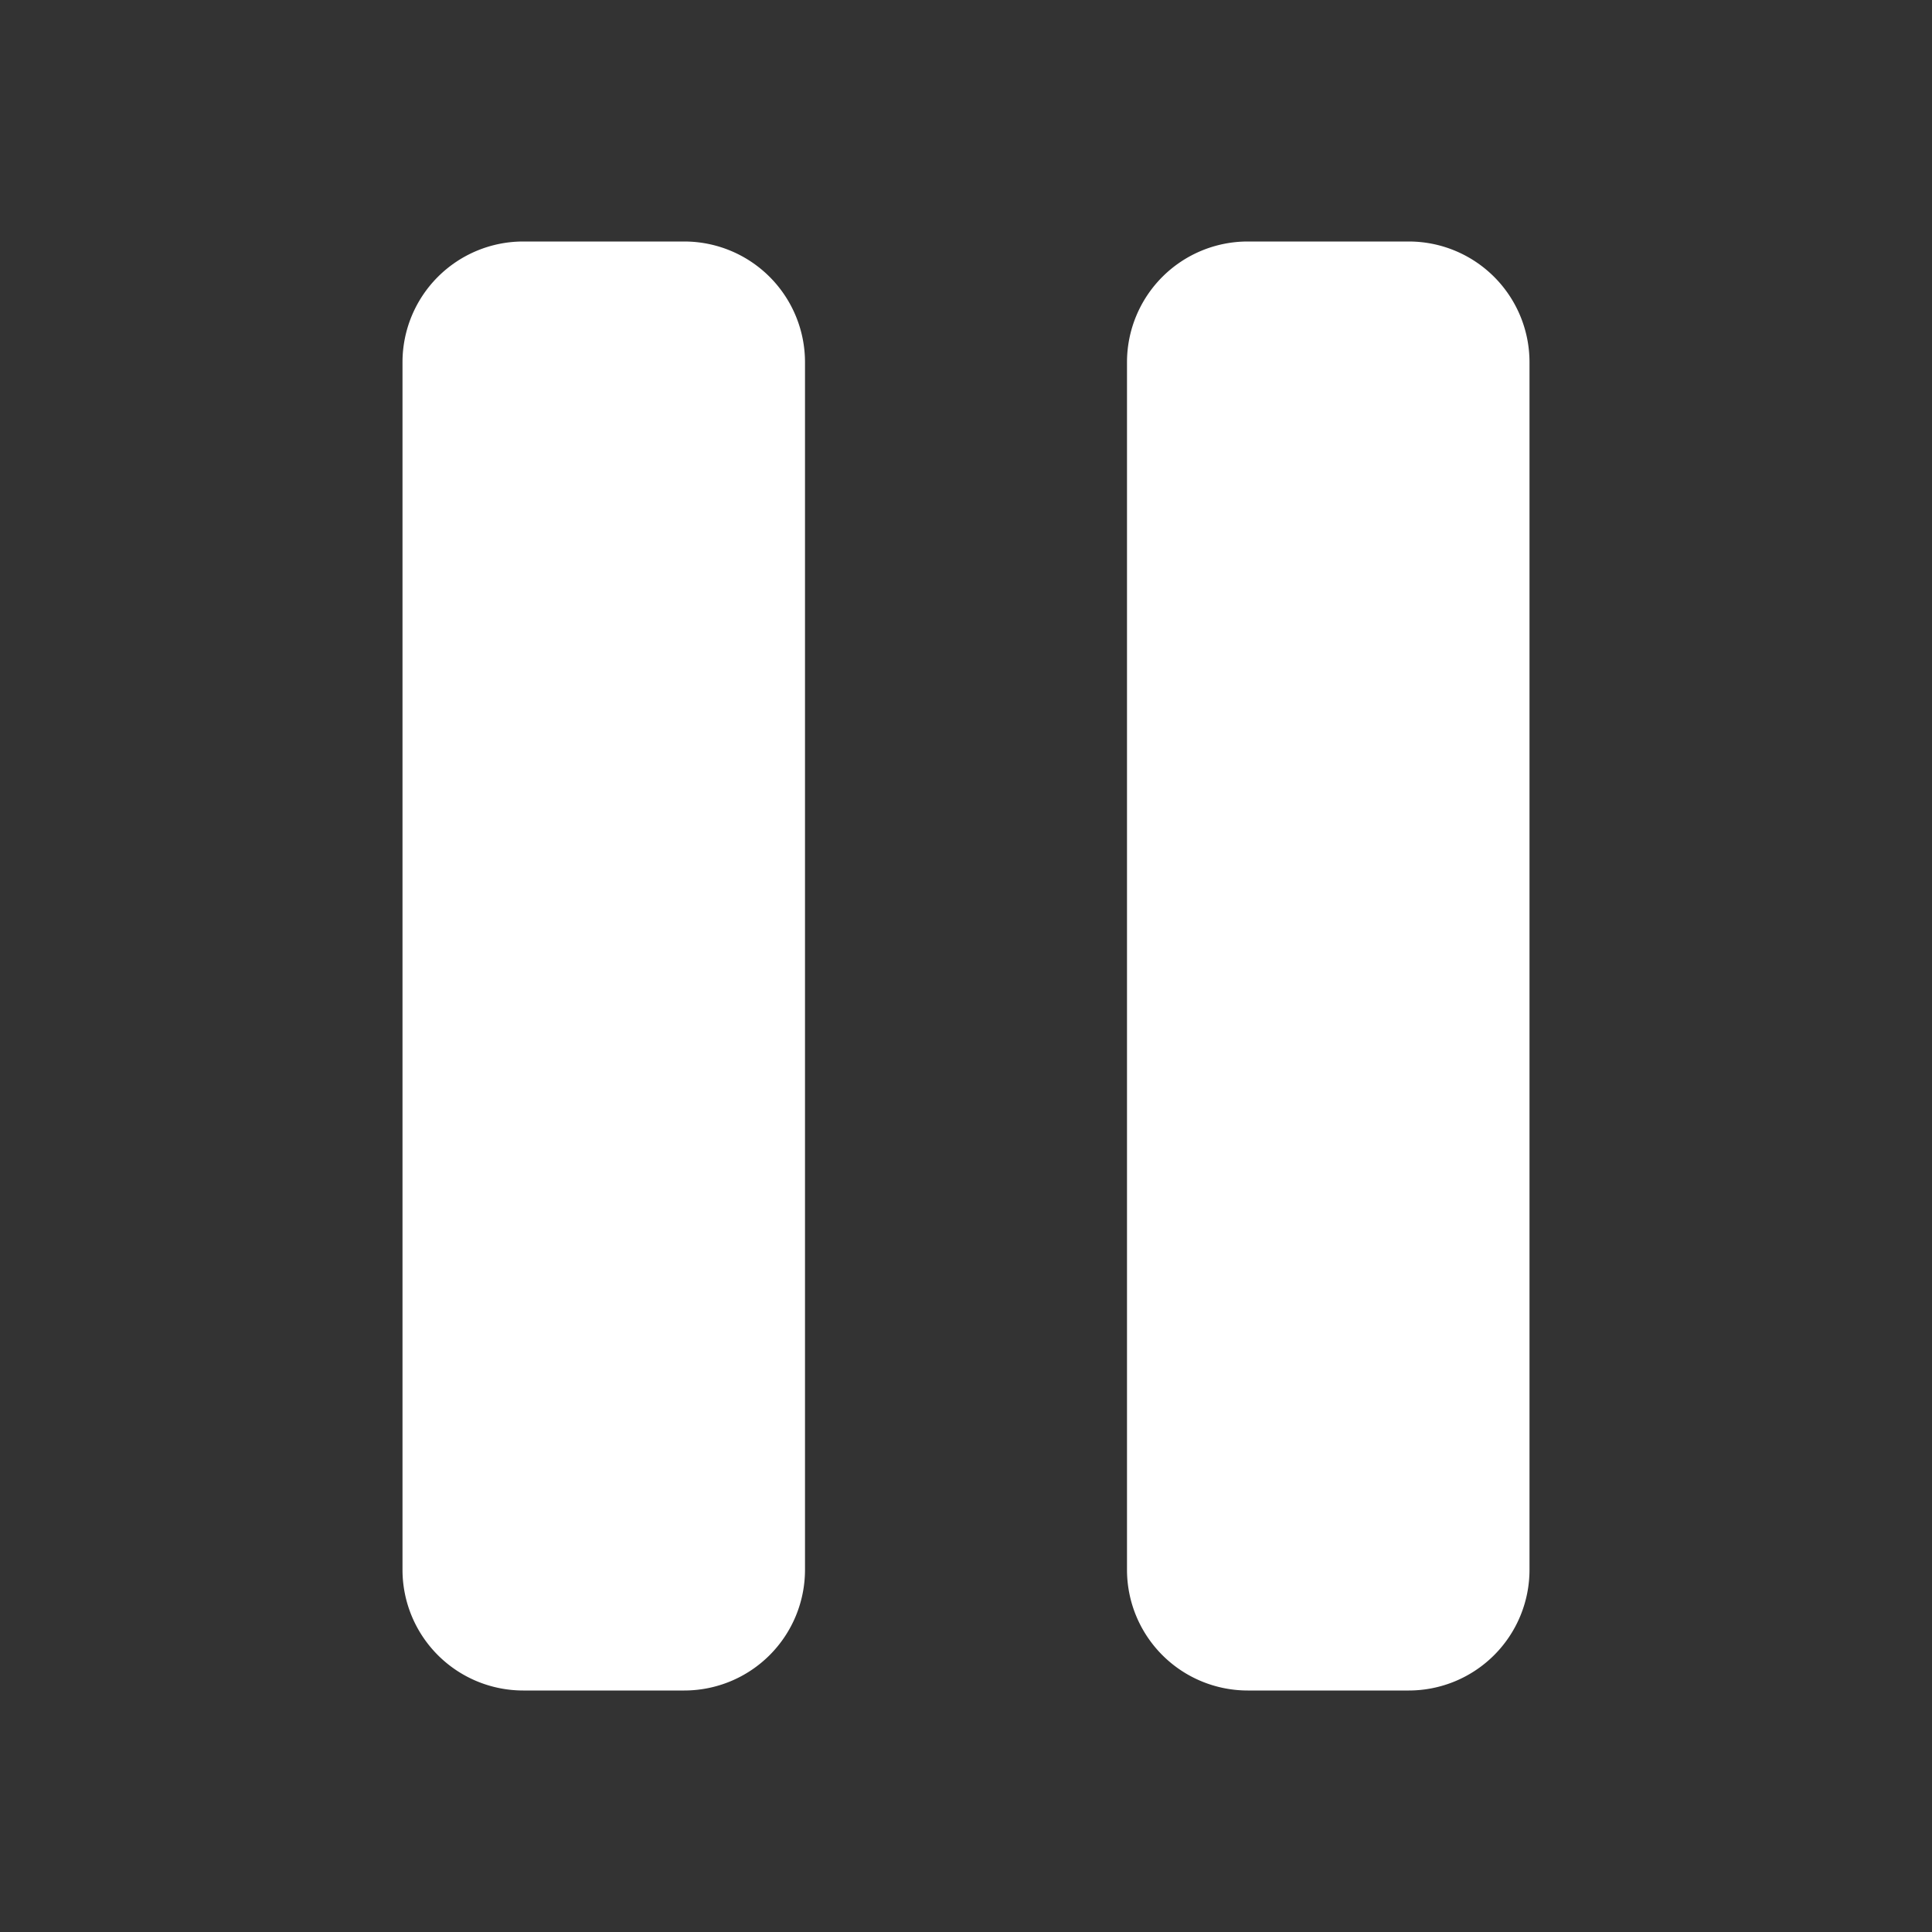 <svg xmlns="http://www.w3.org/2000/svg" width="24" height="24" fill="none"><rect width="100%" height="100%" fill="#333333" stroke="none"/><path fill="#fff" fill-rule="evenodd" d="M6.5 3A1.5 1.5 0 0 0 5 4.5v15A1.5 1.5 0 0 0 6.5 21h2a1.5 1.5 0 0 0 1.5-1.5v-15A1.5 1.5 0 0 0 8.5 3h-2Zm9 0A1.5 1.5 0 0 0 14 4.5v15a1.5 1.5 0 0 0 1.5 1.5h2a1.5 1.5 0 0 0 1.5-1.5v-15A1.5 1.5 0 0 0 17.5 3h-2Z" clip-rule="evenodd"/></svg>
